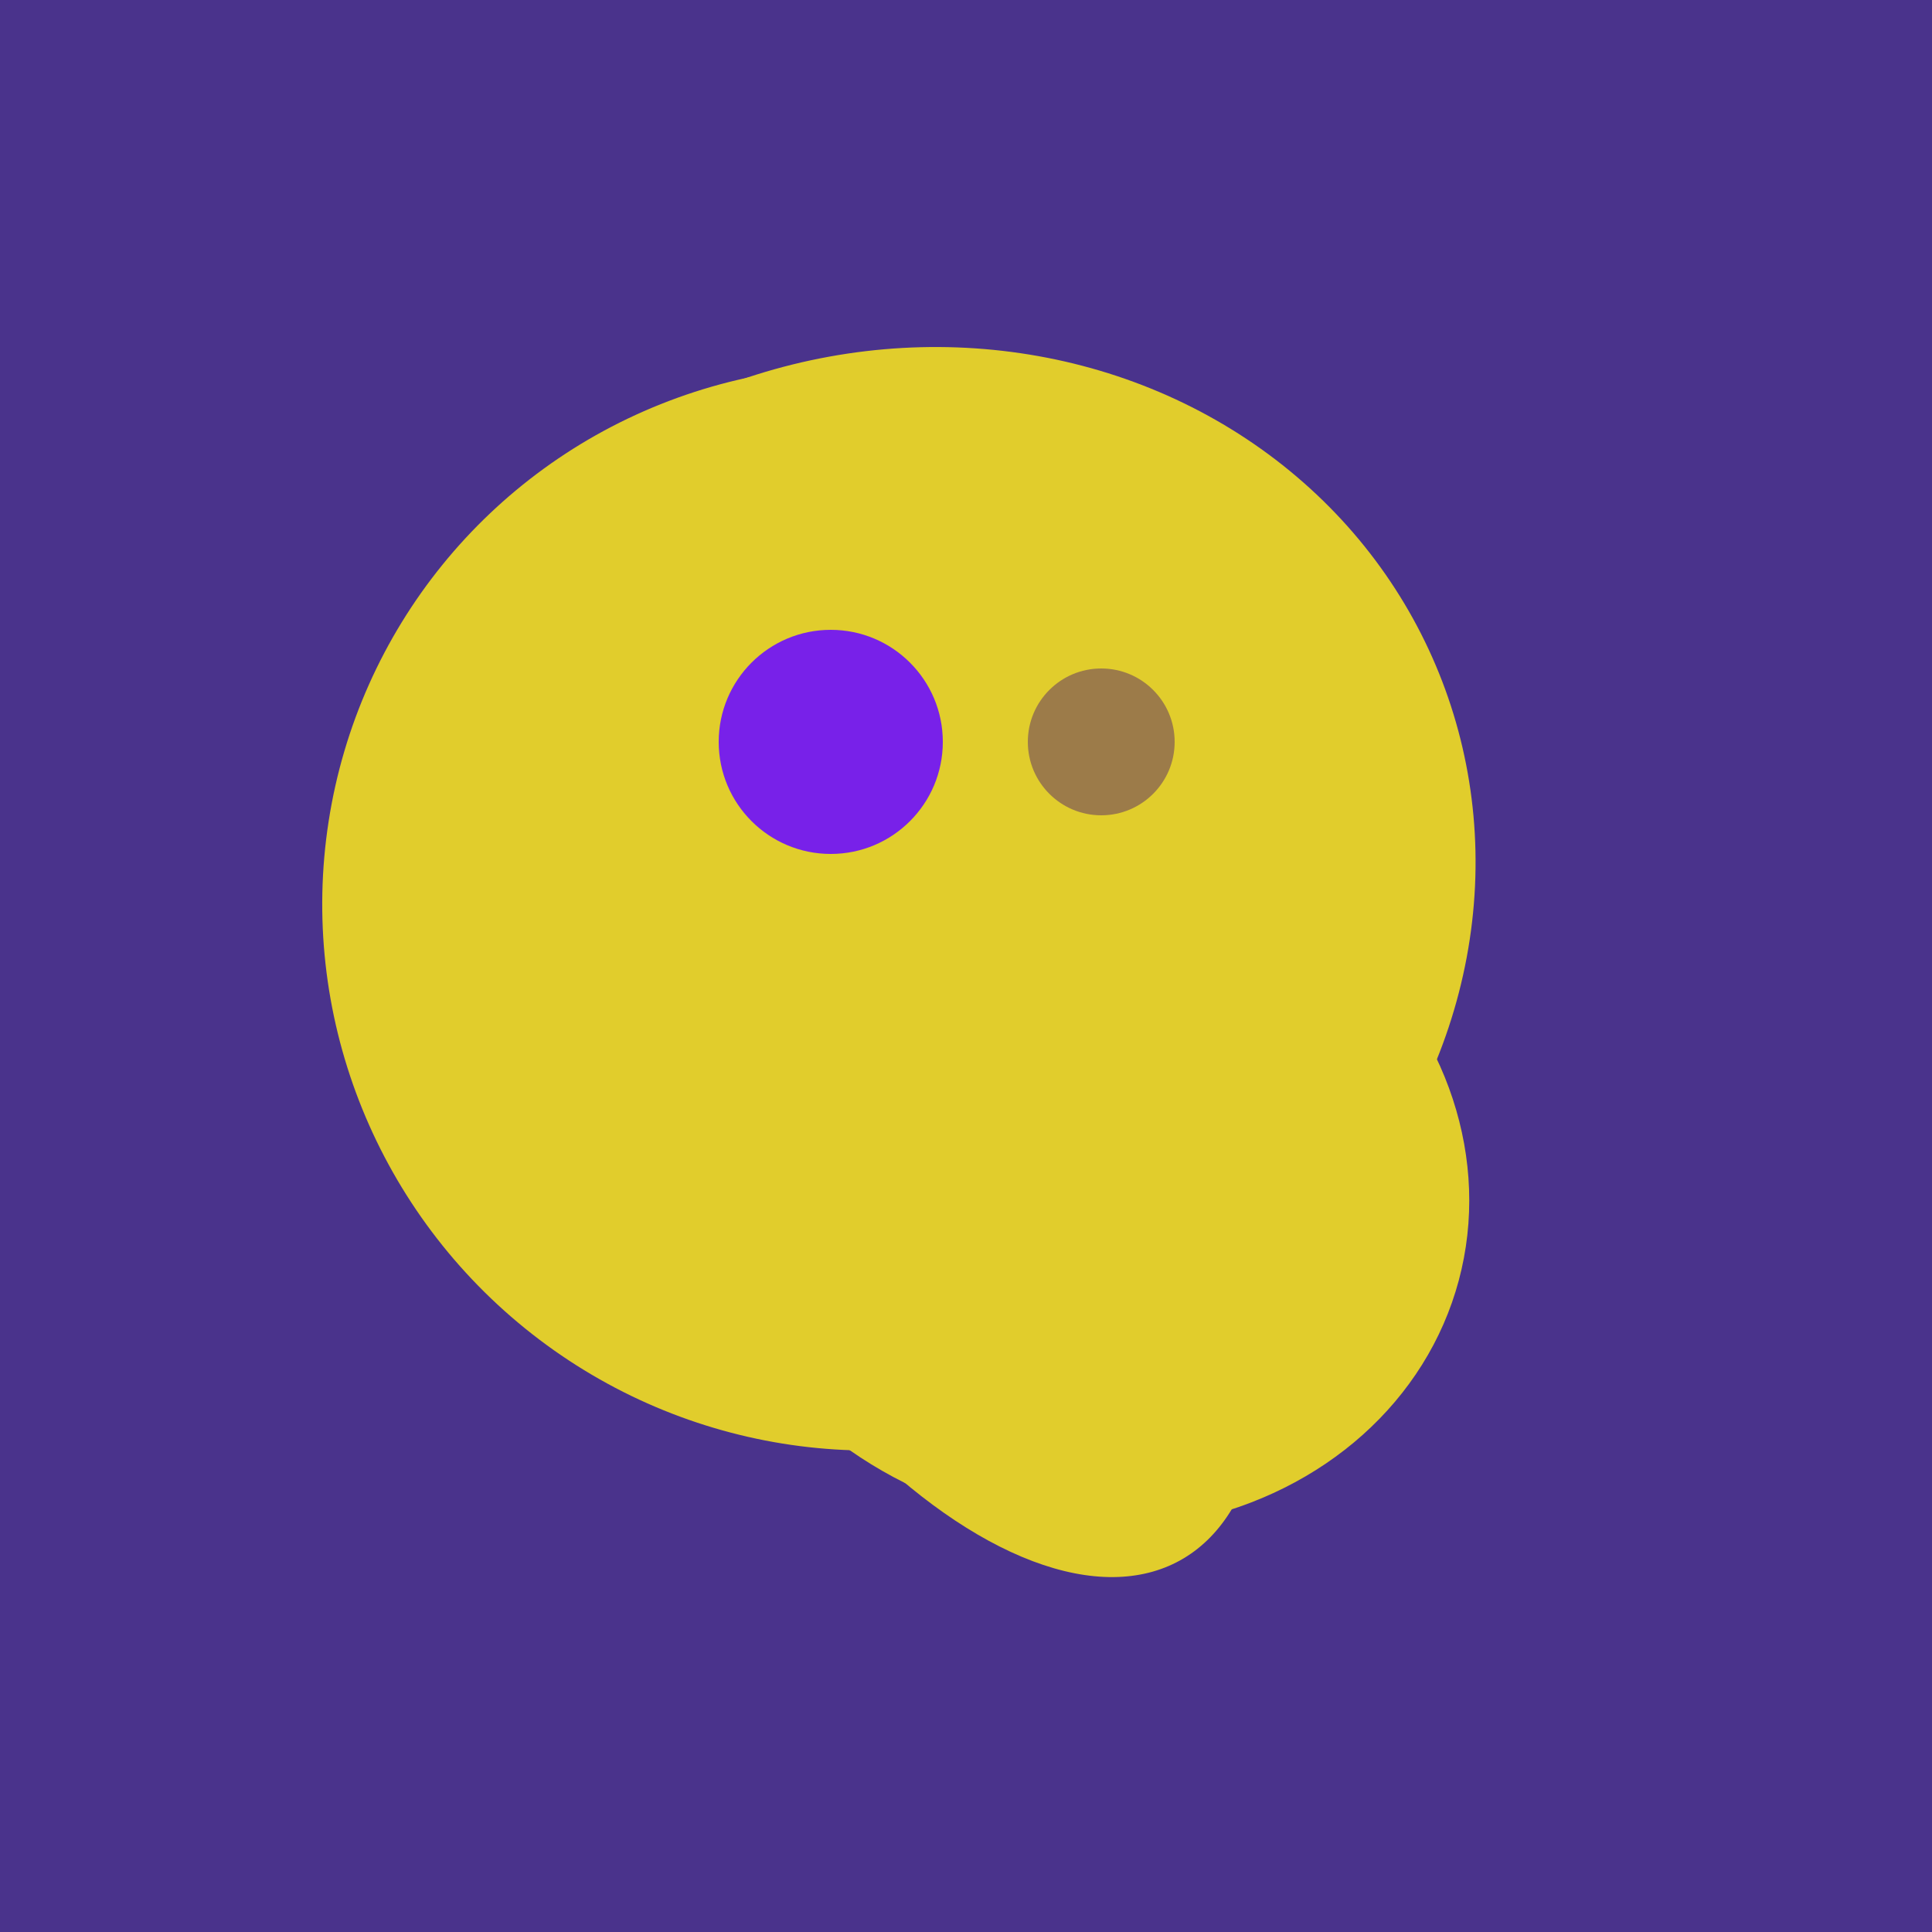 <svg width="500" height="500" xmlns="http://www.w3.org/2000/svg"><rect width="500" height="500" fill="#4a338c"/><ellipse cx="279" cy="305" rx="102" ry="90" transform="rotate(15, 279, 305)" fill="rgb(225,205,44)"/><ellipse cx="236" cy="229" rx="138" ry="147" transform="rotate(69, 236, 229)" fill="rgb(225,205,44)"/><ellipse cx="239" cy="284" rx="67" ry="137" transform="rotate(151, 239, 284)" fill="rgb(225,205,44)"/><ellipse cx="224" cy="235" rx="140" ry="141" transform="rotate(129, 224, 235)" fill="rgb(225,205,44)"/><circle cx="215" cy="192" r="29" fill="rgb(120,33,233)" /><circle cx="285" cy="192" r="19" fill="rgb(156,123,73)" /></svg>